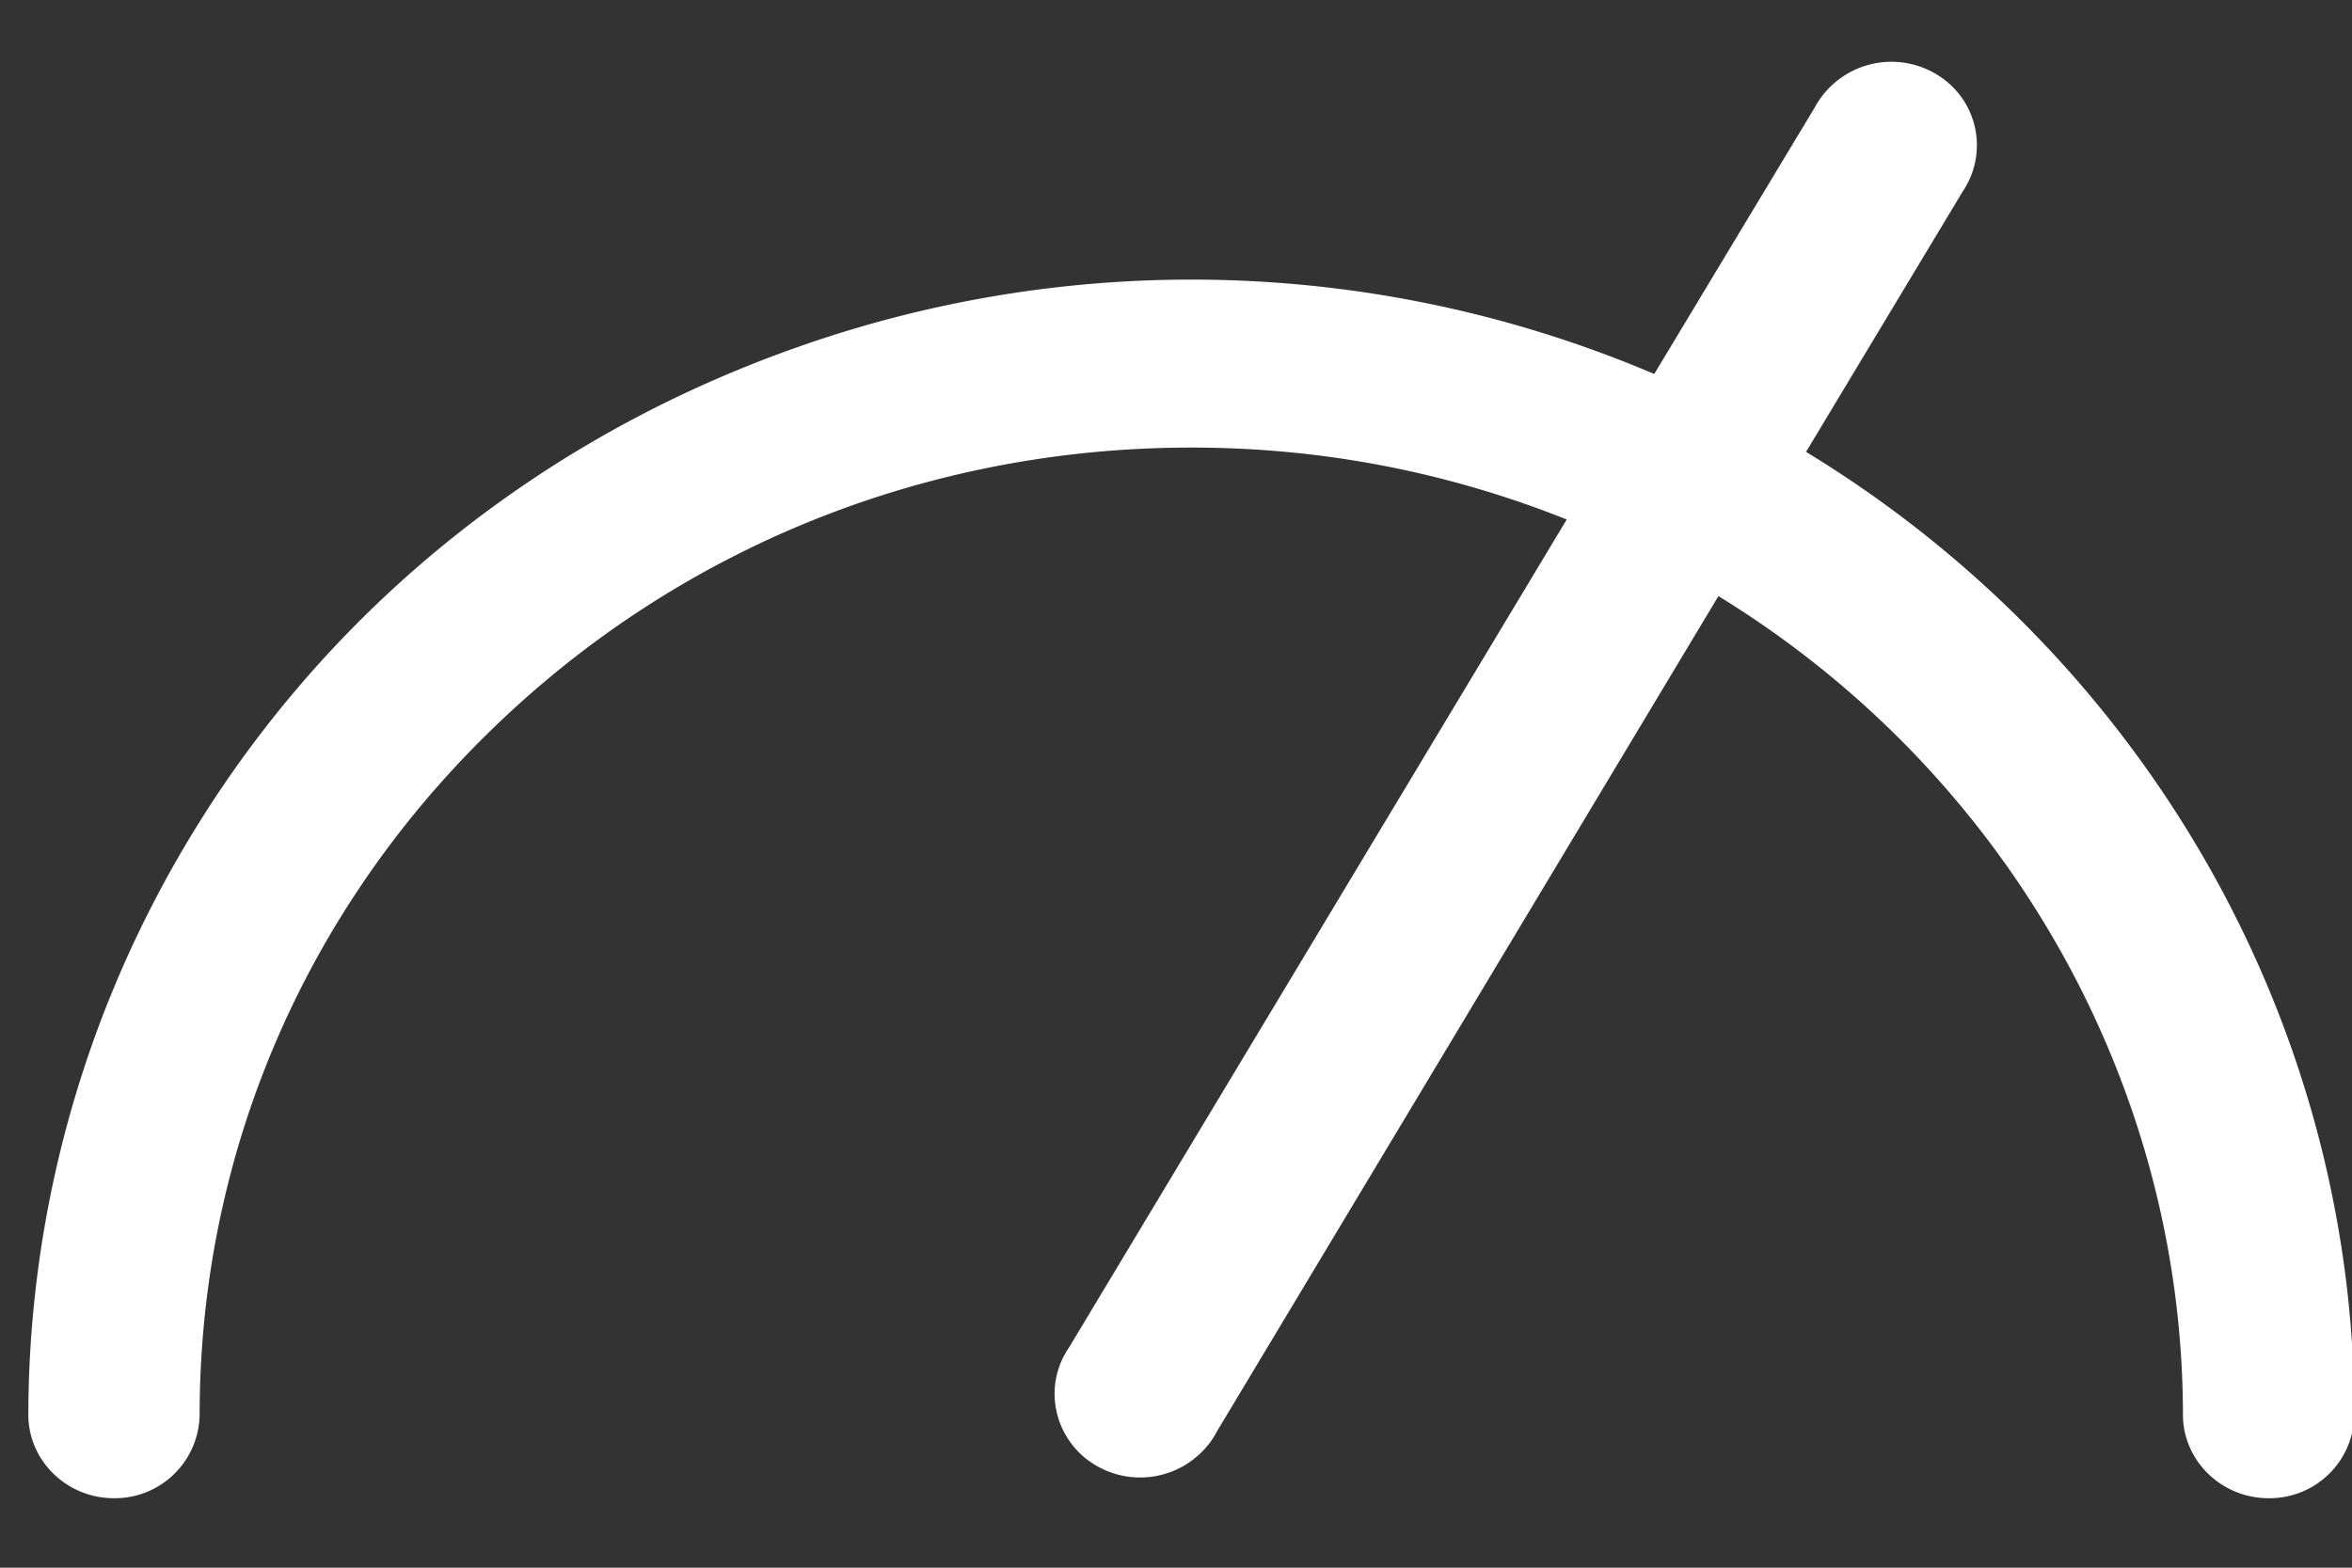<svg xmlns="http://www.w3.org/2000/svg" width="24" height="16"><rect width="100%" height="100%" fill="#333333" stroke="none"/><path fill="#FFF" fill-rule="evenodd" d="M18.429 4.612l1.598-2.657A.841.841 0 0 0 19.794.78a.89.89 0 0 0-1.277.318L16.88 3.817a12.06 12.06 0 0 0-8.762-.267C5.138 4.603 2.755 6.725 1.41 9.526a11.418 11.418 0 0 0-1.121 4.912c0 .47.392.853.874.853a.865.865 0 0 0 .874-.853c.002-2.638 1.055-5.117 2.968-6.98 1.91-1.864 4.45-2.89 7.15-2.89h.006c1.323 0 2.608.248 3.826.734l-5.08 8.453a.83.83 0 0 0-.131.626.851.851 0 0 0 .363.548.89.89 0 0 0 1.217-.219.789.789 0 0 0 .06-.098l5.119-8.528c2.93 1.796 4.736 4.963 4.74 8.354 0 .47.393.853.875.853a.865.865 0 0 0 .874-.854c-.002-3.991-2.136-7.722-5.595-9.825"/></svg>